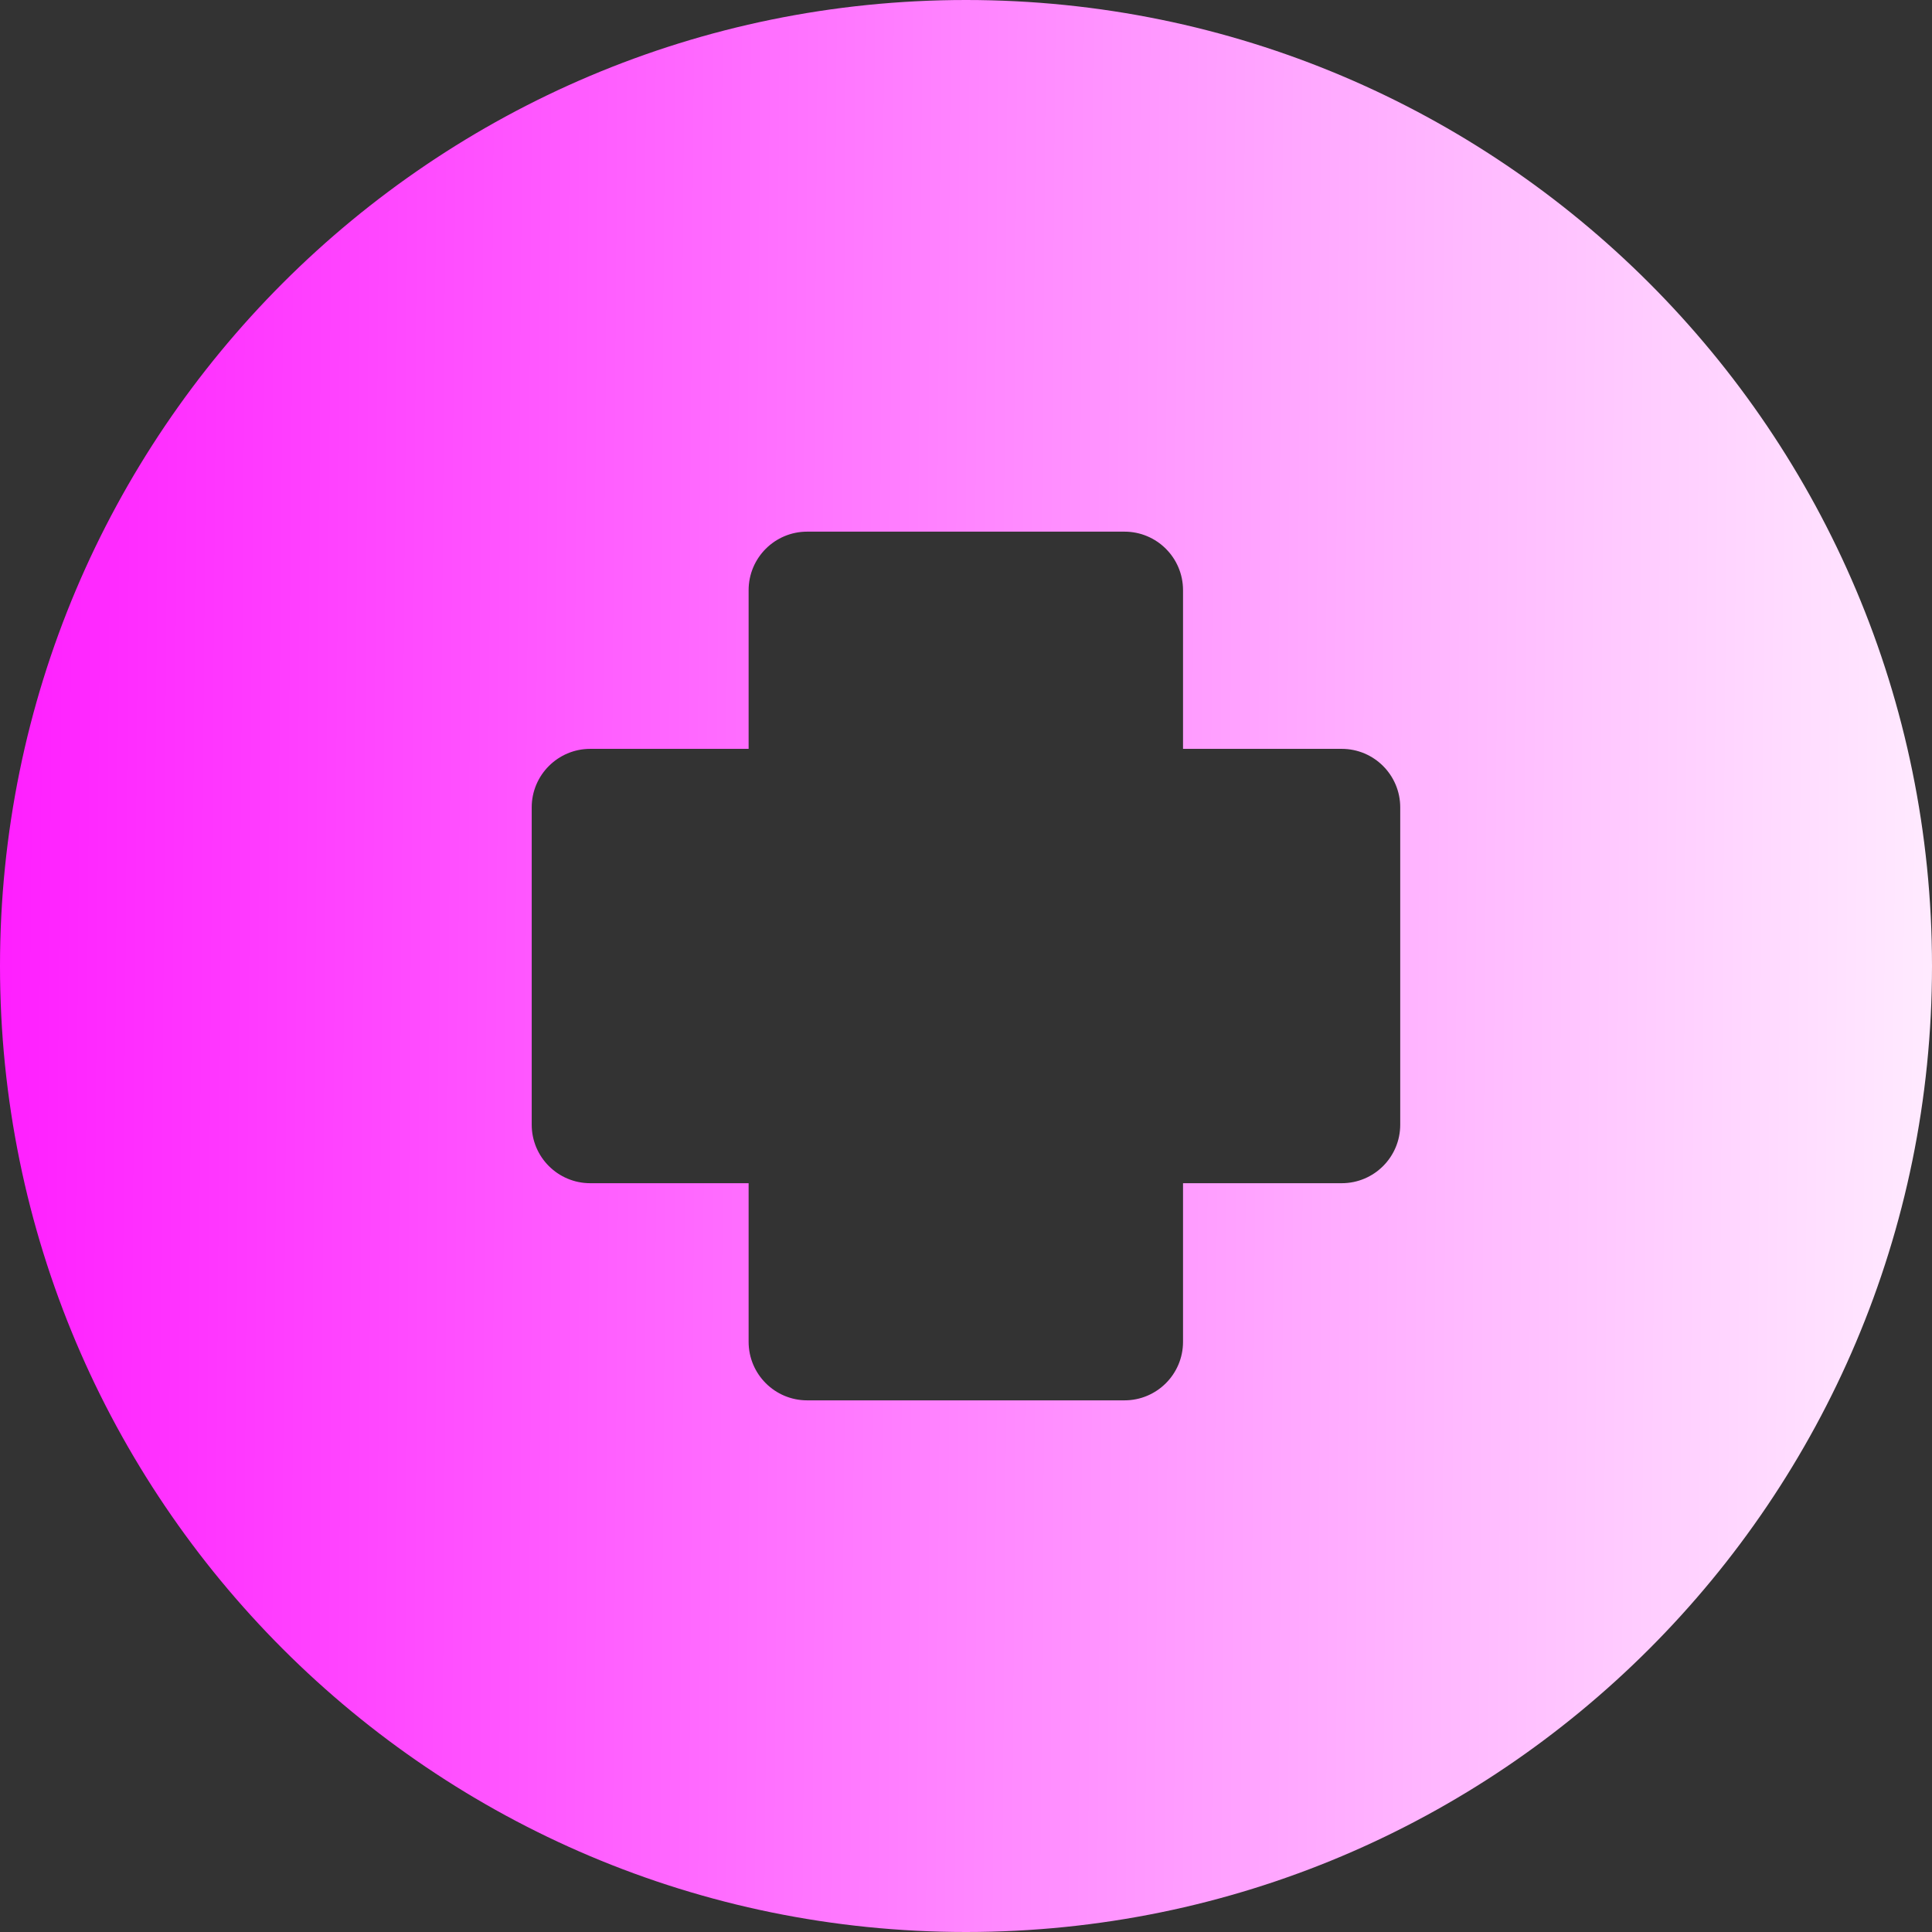 <svg width="33" height="33" viewBox="0 0 33 33" fill="none" xmlns="http://www.w3.org/2000/svg">
<rect x="0" y="0" width="33" height="33" fill="#333333" stroke="none"/>
<path fill-rule="evenodd" clip-rule="evenodd" d="M33 16.5C33 25.613 25.613 33 16.5 33C7.387 33 0 25.613 0 16.5C0 7.387 7.387 0 16.5 0C25.613 0 33 7.387 33 16.5ZM20.207 10.081V12.791H22.917C23.47 12.791 23.917 13.239 23.917 13.791V19.21C23.917 19.763 23.47 20.21 22.917 20.21H20.207V22.919C20.207 23.472 19.759 23.919 19.207 23.919H13.787C13.235 23.919 12.787 23.472 12.787 22.919V20.21H10.082C9.53 20.21 9.082 19.763 9.082 19.21V13.791C9.082 13.239 9.53 12.791 10.082 12.791H12.787V10.081C12.787 9.528 13.235 9.081 13.787 9.081H19.207C19.759 9.081 20.207 9.528 20.207 10.081Z" fill="url(#paint0_linear_20896_44331)"/>
<defs>
<linearGradient id="paint0_linear_20896_44331" x1="2.88563e-06" y1="-29.288" x2="36.883" y2="-28.988" gradientUnits="userSpaceOnUse">
<stop stop-color="#FF1DFF"/>
<stop offset="0.995" stop-color="#fff"/>
</linearGradient>
</defs>
</svg>
